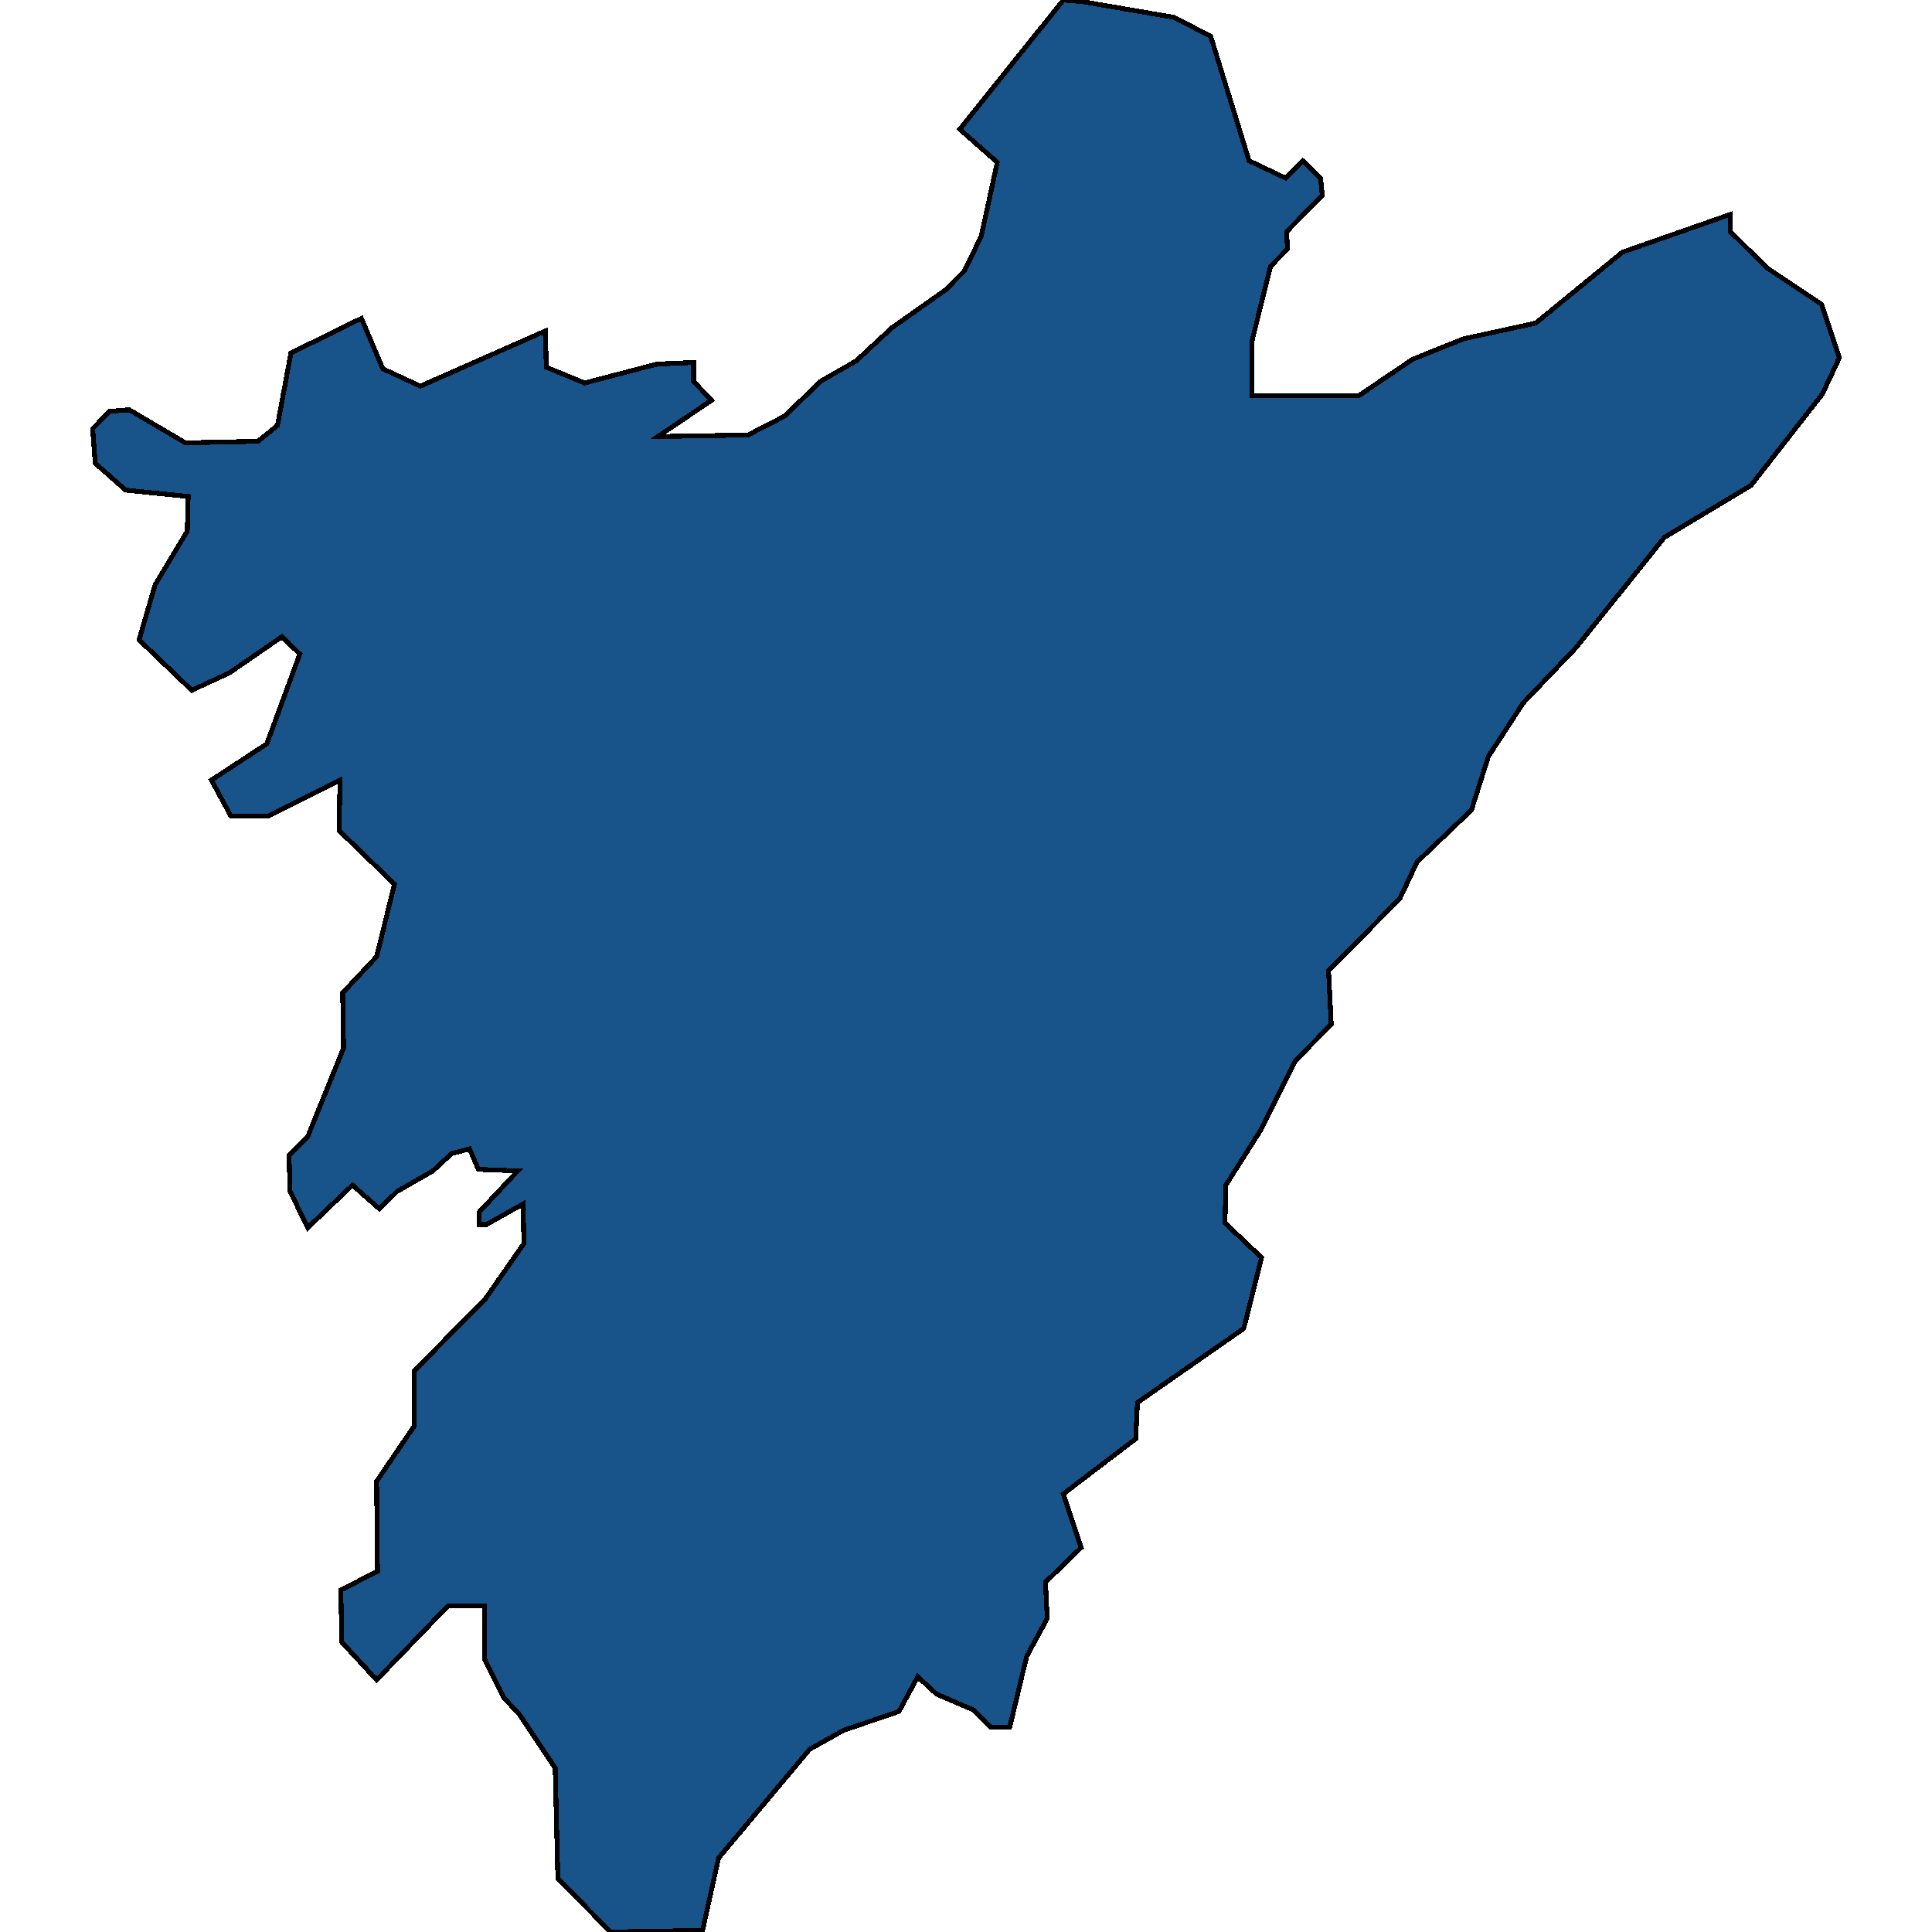 <svg xmlns="http://www.w3.org/2000/svg" width="400" height="400"><path d="M100.714 253.522h-1.48v-2.61l7.95-8.483-8.134-.326-1.85-4.241-3.697.978-3.883 3.59-7.395 4.24-3.698 3.59-5.547-4.895-9.245 8.81-3.697-7.505-.185-7.503 3.882-3.915 7.396-18.27-.185-11.42 7.026-7.504 3.698-15.008-11.463-11.093.185-10.441-14.977 7.504h-7.58l-4.068-7.504 11.464-7.505 6.84-18.597-3.697-3.59-10.909 7.505-7.765 3.589-10.909-10.44 3.328-11.42 6.656-11.095.185-7.178-12.942-1.305-6.287-5.547-.554-7.178 3.513-3.59 4.067-.326 11.648 6.852 14.977-.326 4.067-3.263 2.774-15.01 14.606-7.178 4.437 10.441 7.766 3.59 25.884-11.42.185 7.504 7.95 3.263 14.977-3.915 7.58-.327v3.916l3.698 3.915-11.093 7.505 18.674-.326 7.58-3.916 7.396-7.178 7.395-4.242 7.396-6.852 11.094-7.831 3.882-3.916 3.513-7.179 3.328-15.336-7.765-6.852L220.153 0l3.883.326L243.08 3.59l7.58 3.916 7.95 25.779 7.58 3.59 3.514-3.59 3.698 3.59.37 3.588-7.396 7.505.185 3.59-3.513 3.59-3.883 15.661v11.094h22.187l11.093-7.504 10.54-4.242 14.975-3.263 17.935-14.684 22.372-7.83v3.588l7.58 7.505 11.278 7.505 3.698 11.094-3.513 7.505-14.791 18.925-17.934 10.768-18.305 22.84-10.908 11.42-7.21 11.093-3.514 11.093-11.278 10.767-3.513 7.504-14.791 15.008.554 11.093-7.395 7.504-7.396 14.682-7.026 11.092-.185 7.83 7.58 7.178-3.697 14.681-22.002 15.334-.37 7.503-14.976 11.418 3.698 11.092-7.396 7.178.37 7.503-4.252 7.83-3.513 14.68h-3.883l-3.698-3.589-7.58-3.262-3.883-3.589-3.883 7.177-11.463 3.915-7.026 3.915-18.859 22.509-3.328 15.006-19.044.326-10.908-11.091-.555-22.836-7.395-11.091-3.328-3.589-3.883-7.83v-11.091h-7.58l-14.792 15.333-7.21-7.83-.186-10.765 7.581-3.915-.185-18.595 7.765-11.419v-11.418l14.792-15.008 7.95-11.418-.185-8.156Z" style="stroke:#000;fill:#18548a;shape-rendering:crispEdges;stroke-width:1px"/></svg>